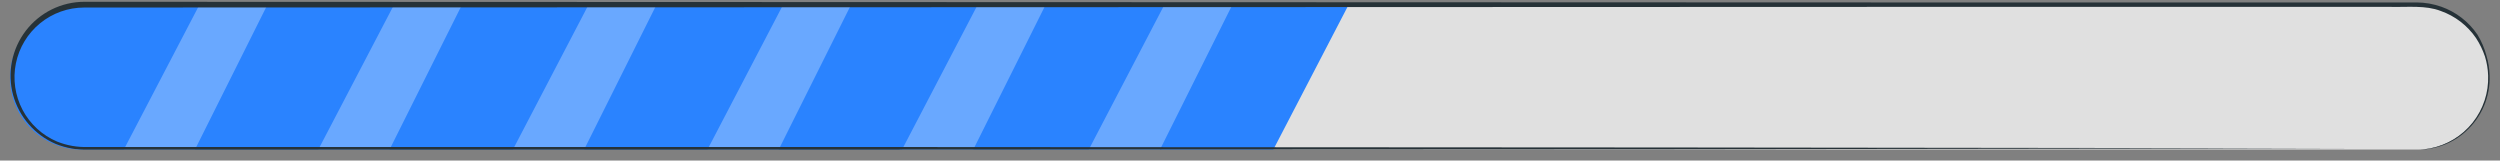 <?xml version="1.0" encoding="UTF-8"?> <svg xmlns="http://www.w3.org/2000/svg" width="218" height="14" viewBox="0 0 218 14" fill="none"><rect x="0" y="0" width="218" height="14" fill="#808080" stroke="none"/> <path d="M210.77 13.042H7.343C5.685 13.042 4.094 12.383 2.92 11.209C1.746 10.035 1.086 8.443 1.084 6.782C1.084 5.12 1.743 3.526 2.917 2.351C4.091 1.176 5.683 0.516 7.343 0.516H210.77C211.592 0.515 212.407 0.676 213.167 0.991C213.926 1.305 214.617 1.767 215.198 2.349C215.78 2.931 216.241 3.622 216.555 4.383C216.869 5.144 217.03 5.959 217.029 6.782C217.029 7.605 216.868 8.419 216.553 9.179C216.238 9.939 215.777 10.63 215.196 11.211C214.614 11.792 213.924 12.253 213.165 12.567C212.406 12.882 211.592 13.043 210.77 13.042Z" fill="#E0E0E0"></path> <path d="M7.344 0.516C6.504 0.488 5.668 0.629 4.884 0.931C4.101 1.233 3.386 1.69 2.782 2.274C2.179 2.859 1.699 3.559 1.371 4.333C1.043 5.107 0.874 5.939 0.874 6.779C0.874 7.62 1.043 8.452 1.371 9.226C1.699 10 2.179 10.7 2.782 11.284C3.386 11.869 4.101 12.325 4.884 12.627C5.668 12.93 6.504 13.071 7.344 13.043H111.034L117.547 0.516H7.344Z" fill="#2A83FF"></path> <path opacity="0.3" d="M84.868 13.042L91.128 0.516H85.2L78.658 13.042H84.868Z" fill="white"></path> <path opacity="0.3" d="M67.902 13.042L74.161 0.516H68.233L61.691 13.042H67.902Z" fill="white"></path> <path opacity="0.3" d="M50.935 13.042L57.194 0.516H51.266L44.725 13.042H50.935Z" fill="white"></path> <path opacity="0.3" d="M33.967 13.042L40.233 0.516H34.305L27.757 13.042H33.967Z" fill="white"></path> <path opacity="0.3" d="M17.001 13.042L23.267 0.516H17.339L10.798 13.042H17.001Z" fill="white"></path> <path opacity="0.3" d="M101.152 13.042L107.411 0.516H101.483L94.941 13.042H101.152Z" fill="white"></path> <path d="M210.77 13.042H211.066C211.35 13.028 211.633 12.992 211.912 12.937C213.372 12.655 214.684 11.86 215.611 10.695C216.537 9.531 217.018 8.073 216.966 6.585C216.946 6.025 216.853 5.47 216.691 4.934C216.5 4.364 216.237 3.821 215.909 3.318C215.159 2.222 214.08 1.394 212.828 0.954C211.503 0.446 210.009 0.636 208.423 0.601H203.488H192.316H165.078L7.343 0.657C5.941 0.657 4.582 1.141 3.496 2.03C2.41 2.918 1.664 4.155 1.385 5.531C1.107 6.907 1.312 8.337 1.966 9.579C2.62 10.82 3.683 11.797 4.975 12.344C5.83 12.688 6.747 12.849 7.668 12.817H74.52L145.433 12.859L193.239 12.915H206.237L193.239 12.951L145.433 13.014L74.52 13.05H32.642H7.675C6.71 13.082 5.75 12.911 4.855 12.548C3.955 12.162 3.154 11.578 2.511 10.838C1.867 10.099 1.399 9.224 1.14 8.279C0.884 7.323 0.851 6.321 1.043 5.35C1.236 4.379 1.649 3.466 2.251 2.68C2.853 1.895 3.627 1.259 4.514 0.821C5.4 0.383 6.376 0.156 7.365 0.156L165.1 0.213H192.337H203.509H210.728C211.462 0.216 212.191 0.343 212.885 0.587C214.164 1.041 215.265 1.891 216.028 3.014C216.384 3.593 216.652 4.221 216.825 4.877C216.988 5.423 217.078 5.988 217.093 6.557C217.129 7.486 216.958 8.411 216.592 9.266C216.226 10.12 215.675 10.882 214.978 11.497C214.127 12.258 213.079 12.764 211.954 12.958C211.673 13.013 211.388 13.041 211.101 13.042H210.77Z" fill="#263238"></path> </svg> 